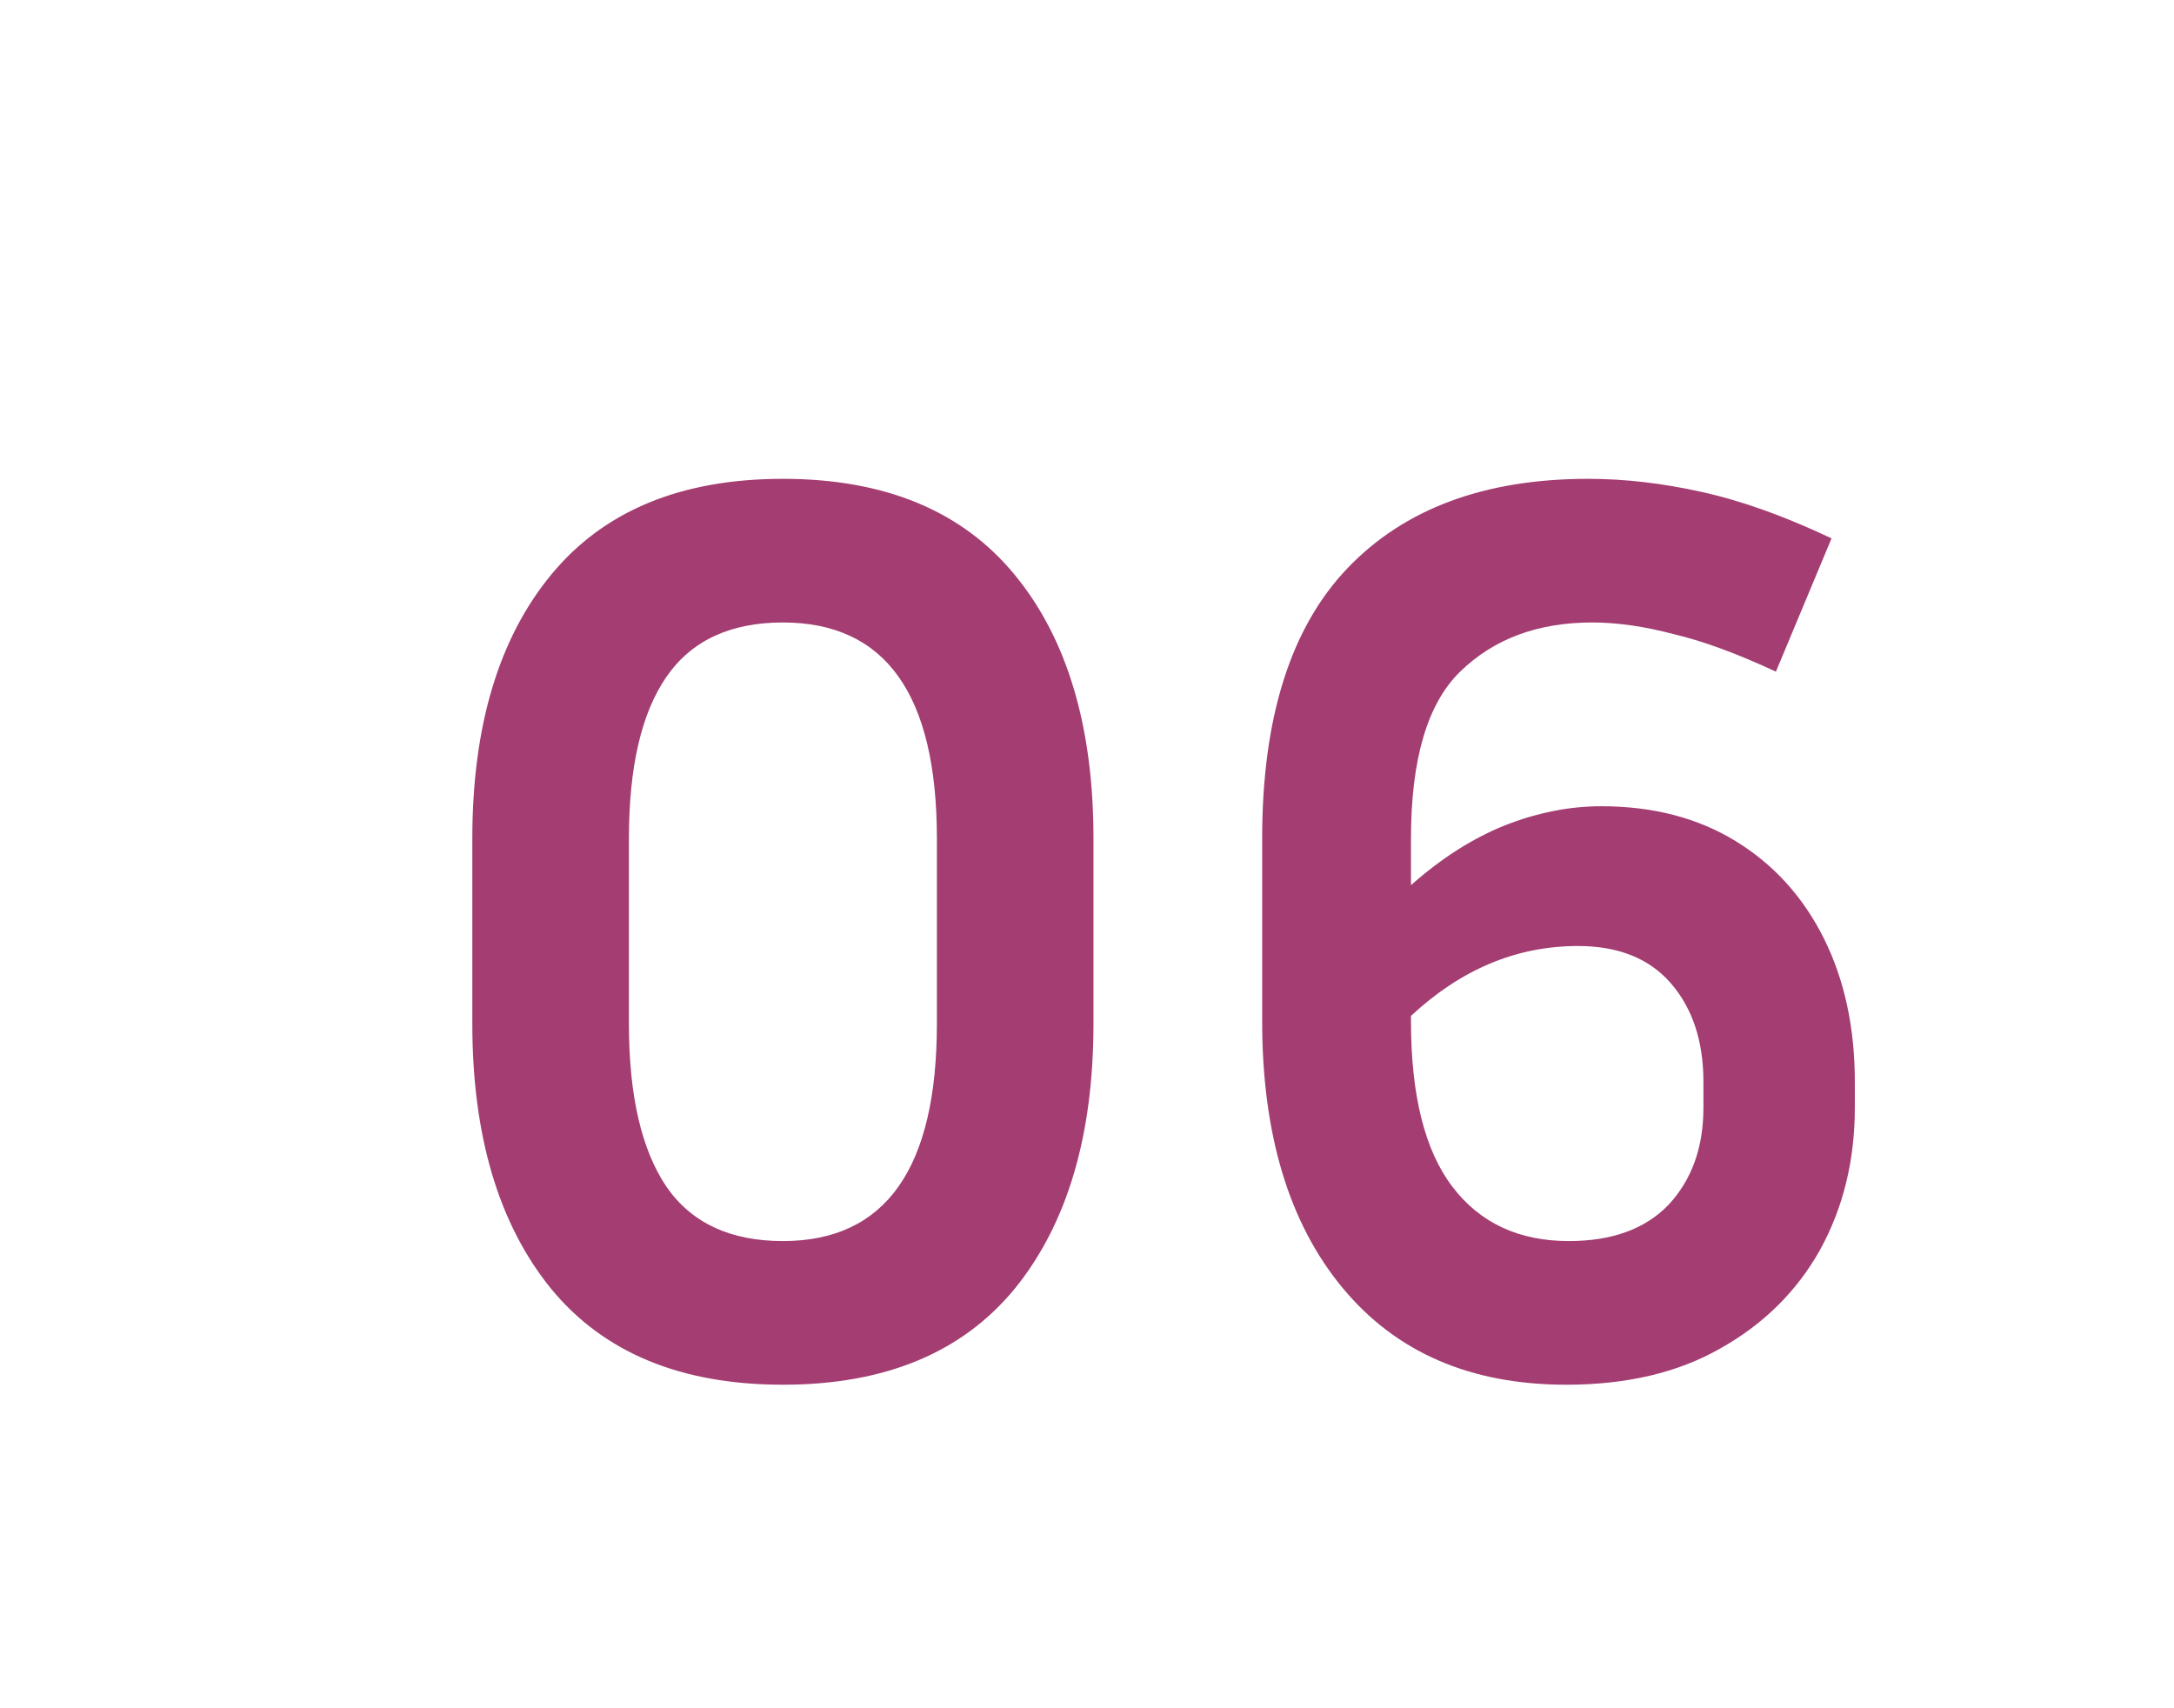 <?xml version="1.0" encoding="UTF-8"?> <svg xmlns="http://www.w3.org/2000/svg" width="84" height="66" viewBox="0 0 84 66" fill="none"> <g filter="url(#filter0_di_104_80)"> <path d="M34.25 19.4V26.55C34.25 30.883 33.233 34.3 31.2 36.8C29.167 39.267 26.183 40.5 22.25 40.5C18.317 40.5 15.333 39.267 13.3 36.8C11.267 34.3 10.25 30.883 10.25 26.55V19.4C10.25 15.067 11.267 11.667 13.3 9.2C15.333 6.733 18.317 5.5 22.25 5.5C26.183 5.5 29.167 6.733 31.2 9.2C33.233 11.667 34.25 15.067 34.25 19.4ZM28.2 19.4C28.2 13.833 26.217 11.05 22.25 11.05C20.217 11.05 18.717 11.75 17.75 13.15C16.783 14.55 16.3 16.633 16.3 19.4V26.55C16.3 29.317 16.783 31.417 17.75 32.85C18.717 34.25 20.217 34.95 22.25 34.95C26.217 34.95 28.2 32.15 28.2 26.55V19.4ZM63.668 29.8C63.668 31.833 63.218 33.667 62.318 35.3C61.418 36.9 60.134 38.167 58.468 39.1C56.834 40.033 54.851 40.5 52.518 40.5C48.818 40.5 45.934 39.25 43.868 36.75C41.801 34.25 40.768 30.817 40.768 26.45V19.4C40.768 14.733 41.868 11.25 44.068 8.95C46.268 6.65 49.368 5.5 53.368 5.5C54.768 5.5 56.218 5.667 57.718 6C59.251 6.333 60.934 6.933 62.768 7.8L60.618 12.95C59.118 12.25 57.801 11.767 56.668 11.5C55.534 11.2 54.484 11.05 53.518 11.05C51.418 11.05 49.718 11.683 48.418 12.95C47.151 14.183 46.518 16.333 46.518 19.4V21.2C47.684 20.167 48.884 19.4 50.118 18.9C51.384 18.4 52.634 18.15 53.868 18.15C55.868 18.15 57.601 18.6 59.068 19.5C60.534 20.4 61.668 21.65 62.468 23.25C63.268 24.85 63.668 26.7 63.668 28.8V29.8ZM46.518 26.45C46.518 29.317 47.051 31.45 48.118 32.85C49.184 34.25 50.684 34.95 52.618 34.95C54.284 34.95 55.568 34.483 56.468 33.55C57.368 32.583 57.818 31.333 57.818 29.8V28.8C57.818 27.233 57.401 25.967 56.568 25C55.734 24.033 54.534 23.55 52.968 23.55C50.601 23.55 48.451 24.45 46.518 26.25V26.45Z" fill="#A33D72"></path> </g> <defs> <filter id="filter0_di_104_80" x="0.25" y="0.5" width="83.418" height="65" filterUnits="userSpaceOnUse" color-interpolation-filters="sRGB"> <feFlood flood-opacity="0" result="BackgroundImageFix"></feFlood> <feColorMatrix in="SourceAlpha" type="matrix" values="0 0 0 0 0 0 0 0 0 0 0 0 0 0 0 0 0 0 127 0" result="hardAlpha"></feColorMatrix> <feOffset dx="5" dy="10"></feOffset> <feGaussianBlur stdDeviation="7.5"></feGaussianBlur> <feComposite in2="hardAlpha" operator="out"></feComposite> <feColorMatrix type="matrix" values="0 0 0 0 0 0 0 0 0 0 0 0 0 0 0 0 0 0 0.15 0"></feColorMatrix> <feBlend mode="normal" in2="BackgroundImageFix" result="effect1_dropShadow_104_80"></feBlend> <feBlend mode="normal" in="SourceGraphic" in2="effect1_dropShadow_104_80" result="shape"></feBlend> <feColorMatrix in="SourceAlpha" type="matrix" values="0 0 0 0 0 0 0 0 0 0 0 0 0 0 0 0 0 0 127 0" result="hardAlpha"></feColorMatrix> <feOffset dx="3" dy="3"></feOffset> <feGaussianBlur stdDeviation="1.5"></feGaussianBlur> <feComposite in2="hardAlpha" operator="arithmetic" k2="-1" k3="1"></feComposite> <feColorMatrix type="matrix" values="0 0 0 0 1 0 0 0 0 1 0 0 0 0 1 0 0 0 0.25 0"></feColorMatrix> <feBlend mode="normal" in2="shape" result="effect2_innerShadow_104_80"></feBlend> </filter> </defs> </svg> 